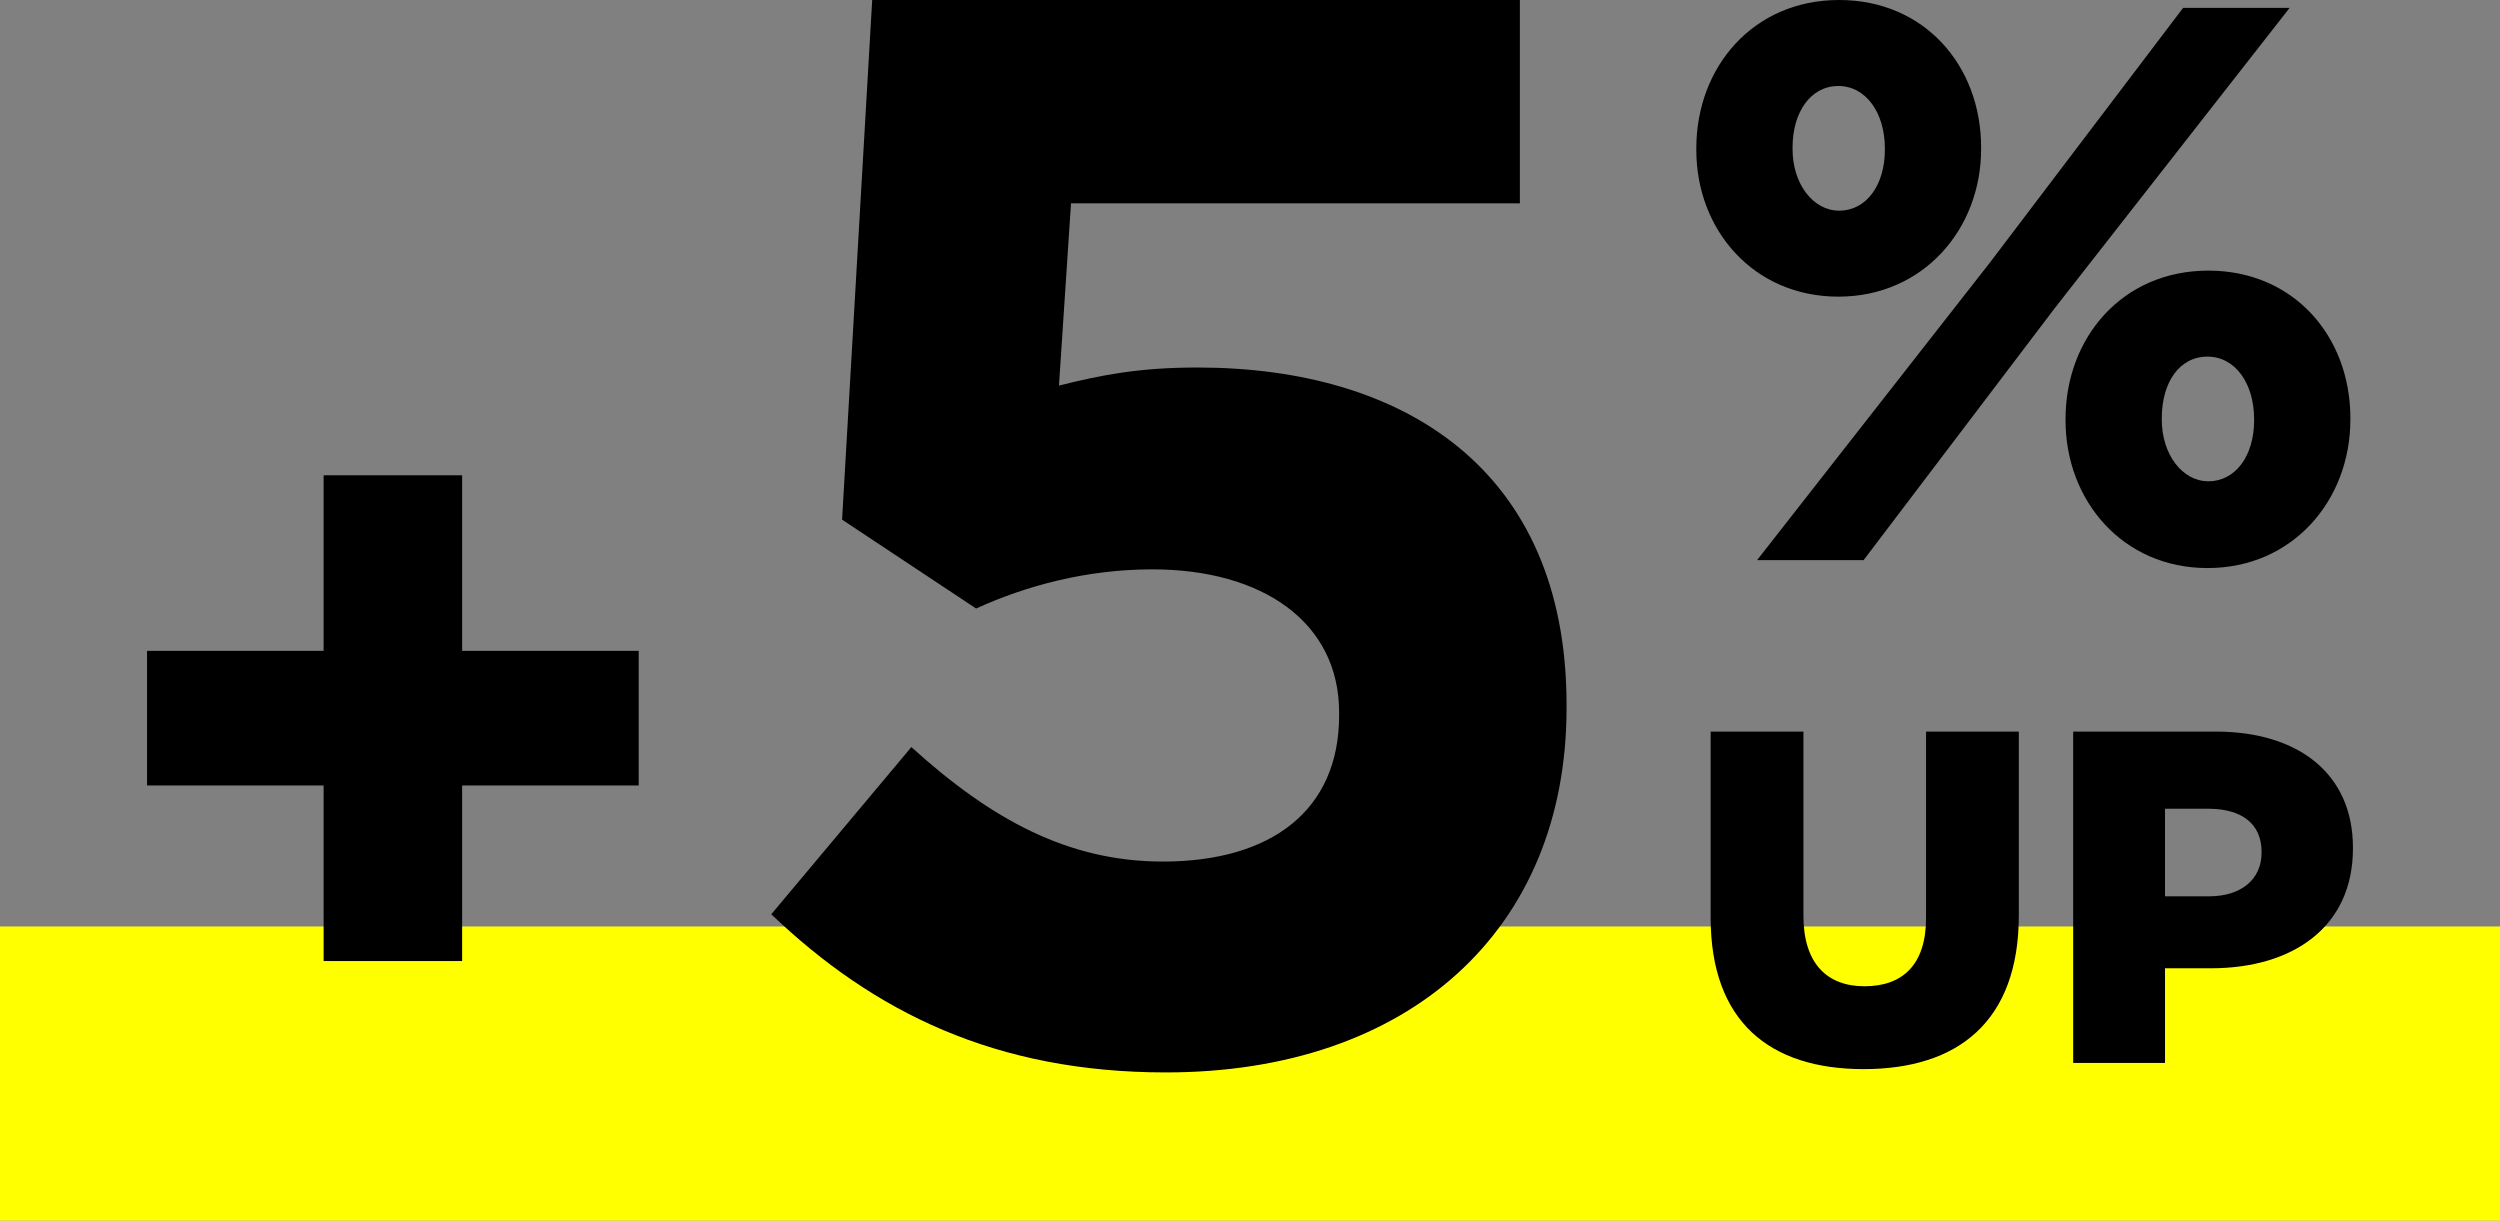 <svg width="170" height="83" viewBox="0 0 170 83" fill="none" xmlns="http://www.w3.org/2000/svg">
<rect x="0" y="0" width="170" height="83" fill="#808080" stroke="none"/>
<rect y="63" width="170" height="20" fill="#FFFF00"/>
<path d="M22.006 65.351V53.412H10V44.258H22.006V32.319H31.425V44.258H43.431V53.412H31.425V65.351H22.006Z" fill="black"/>
<path d="M79.282 72.925C67.708 72.925 59.412 68.828 52.447 62.17L61.972 50.802C67.401 55.718 72.624 58.586 79.077 58.586C86.451 58.586 91.06 55.103 91.06 48.651V48.446C91.06 42.3 85.837 38.716 78.36 38.716C73.853 38.716 69.756 39.842 66.376 41.379L57.261 35.336L59.309 0H103.351V13.827H72.829L72.01 26.22C74.877 25.503 77.438 24.991 81.433 24.991C95.362 24.991 106.526 31.853 106.526 47.934V48.139C106.526 63.297 95.772 72.925 79.282 72.925Z" fill="black"/>
<path d="M125.006 20.172C119.265 20.172 115.349 15.666 115.349 10.194V10.086C115.349 4.56 119.212 0 125.06 0C130.854 0 134.716 4.453 134.716 10.033V10.14C134.716 15.559 130.8 20.172 125.006 20.172ZM125.006 5.848C123.128 5.848 121.894 7.618 121.894 10.033V10.14C121.894 12.5 123.289 14.325 125.06 14.325C126.937 14.325 128.171 12.554 128.171 10.194V10.086C128.171 7.672 126.884 5.848 125.006 5.848ZM135.307 17.865L148.451 0.536H155.694L139.706 20.977L126.723 38.091H119.48L135.307 17.865ZM150.114 38.628C144.32 38.628 140.457 34.014 140.457 28.595V28.488C140.457 22.962 144.32 18.402 150.168 18.402C155.962 18.402 159.825 22.855 159.825 28.434V28.542C159.825 34.014 155.908 38.628 150.114 38.628ZM150.168 32.726C152.045 32.726 153.279 30.956 153.279 28.595V28.488C153.279 26.074 151.992 24.25 150.114 24.25C148.183 24.25 147.002 26.02 147.002 28.434V28.542C147.002 30.902 148.397 32.726 150.168 32.726Z" fill="black"/>
<path d="M140.976 72.281V49.748H150.665C156.33 49.748 160 52.645 160 57.635V57.699C160 63.042 155.912 65.843 150.343 65.843H147.221V72.281H140.976ZM147.221 60.95H150.214C152.403 60.95 153.787 59.791 153.787 57.989V57.924C153.787 55.993 152.403 54.995 150.182 54.995H147.221V60.95Z" fill="black"/>
<path d="M126.722 72.7C120.348 72.7 116.324 69.481 116.324 62.399V49.748H122.633V62.27C122.633 65.521 124.243 67.066 126.786 67.066C129.361 67.066 130.971 65.618 130.971 62.431V49.748H137.28V62.238C137.28 69.481 133.127 72.7 126.722 72.7Z" fill="black"/>
</svg>
